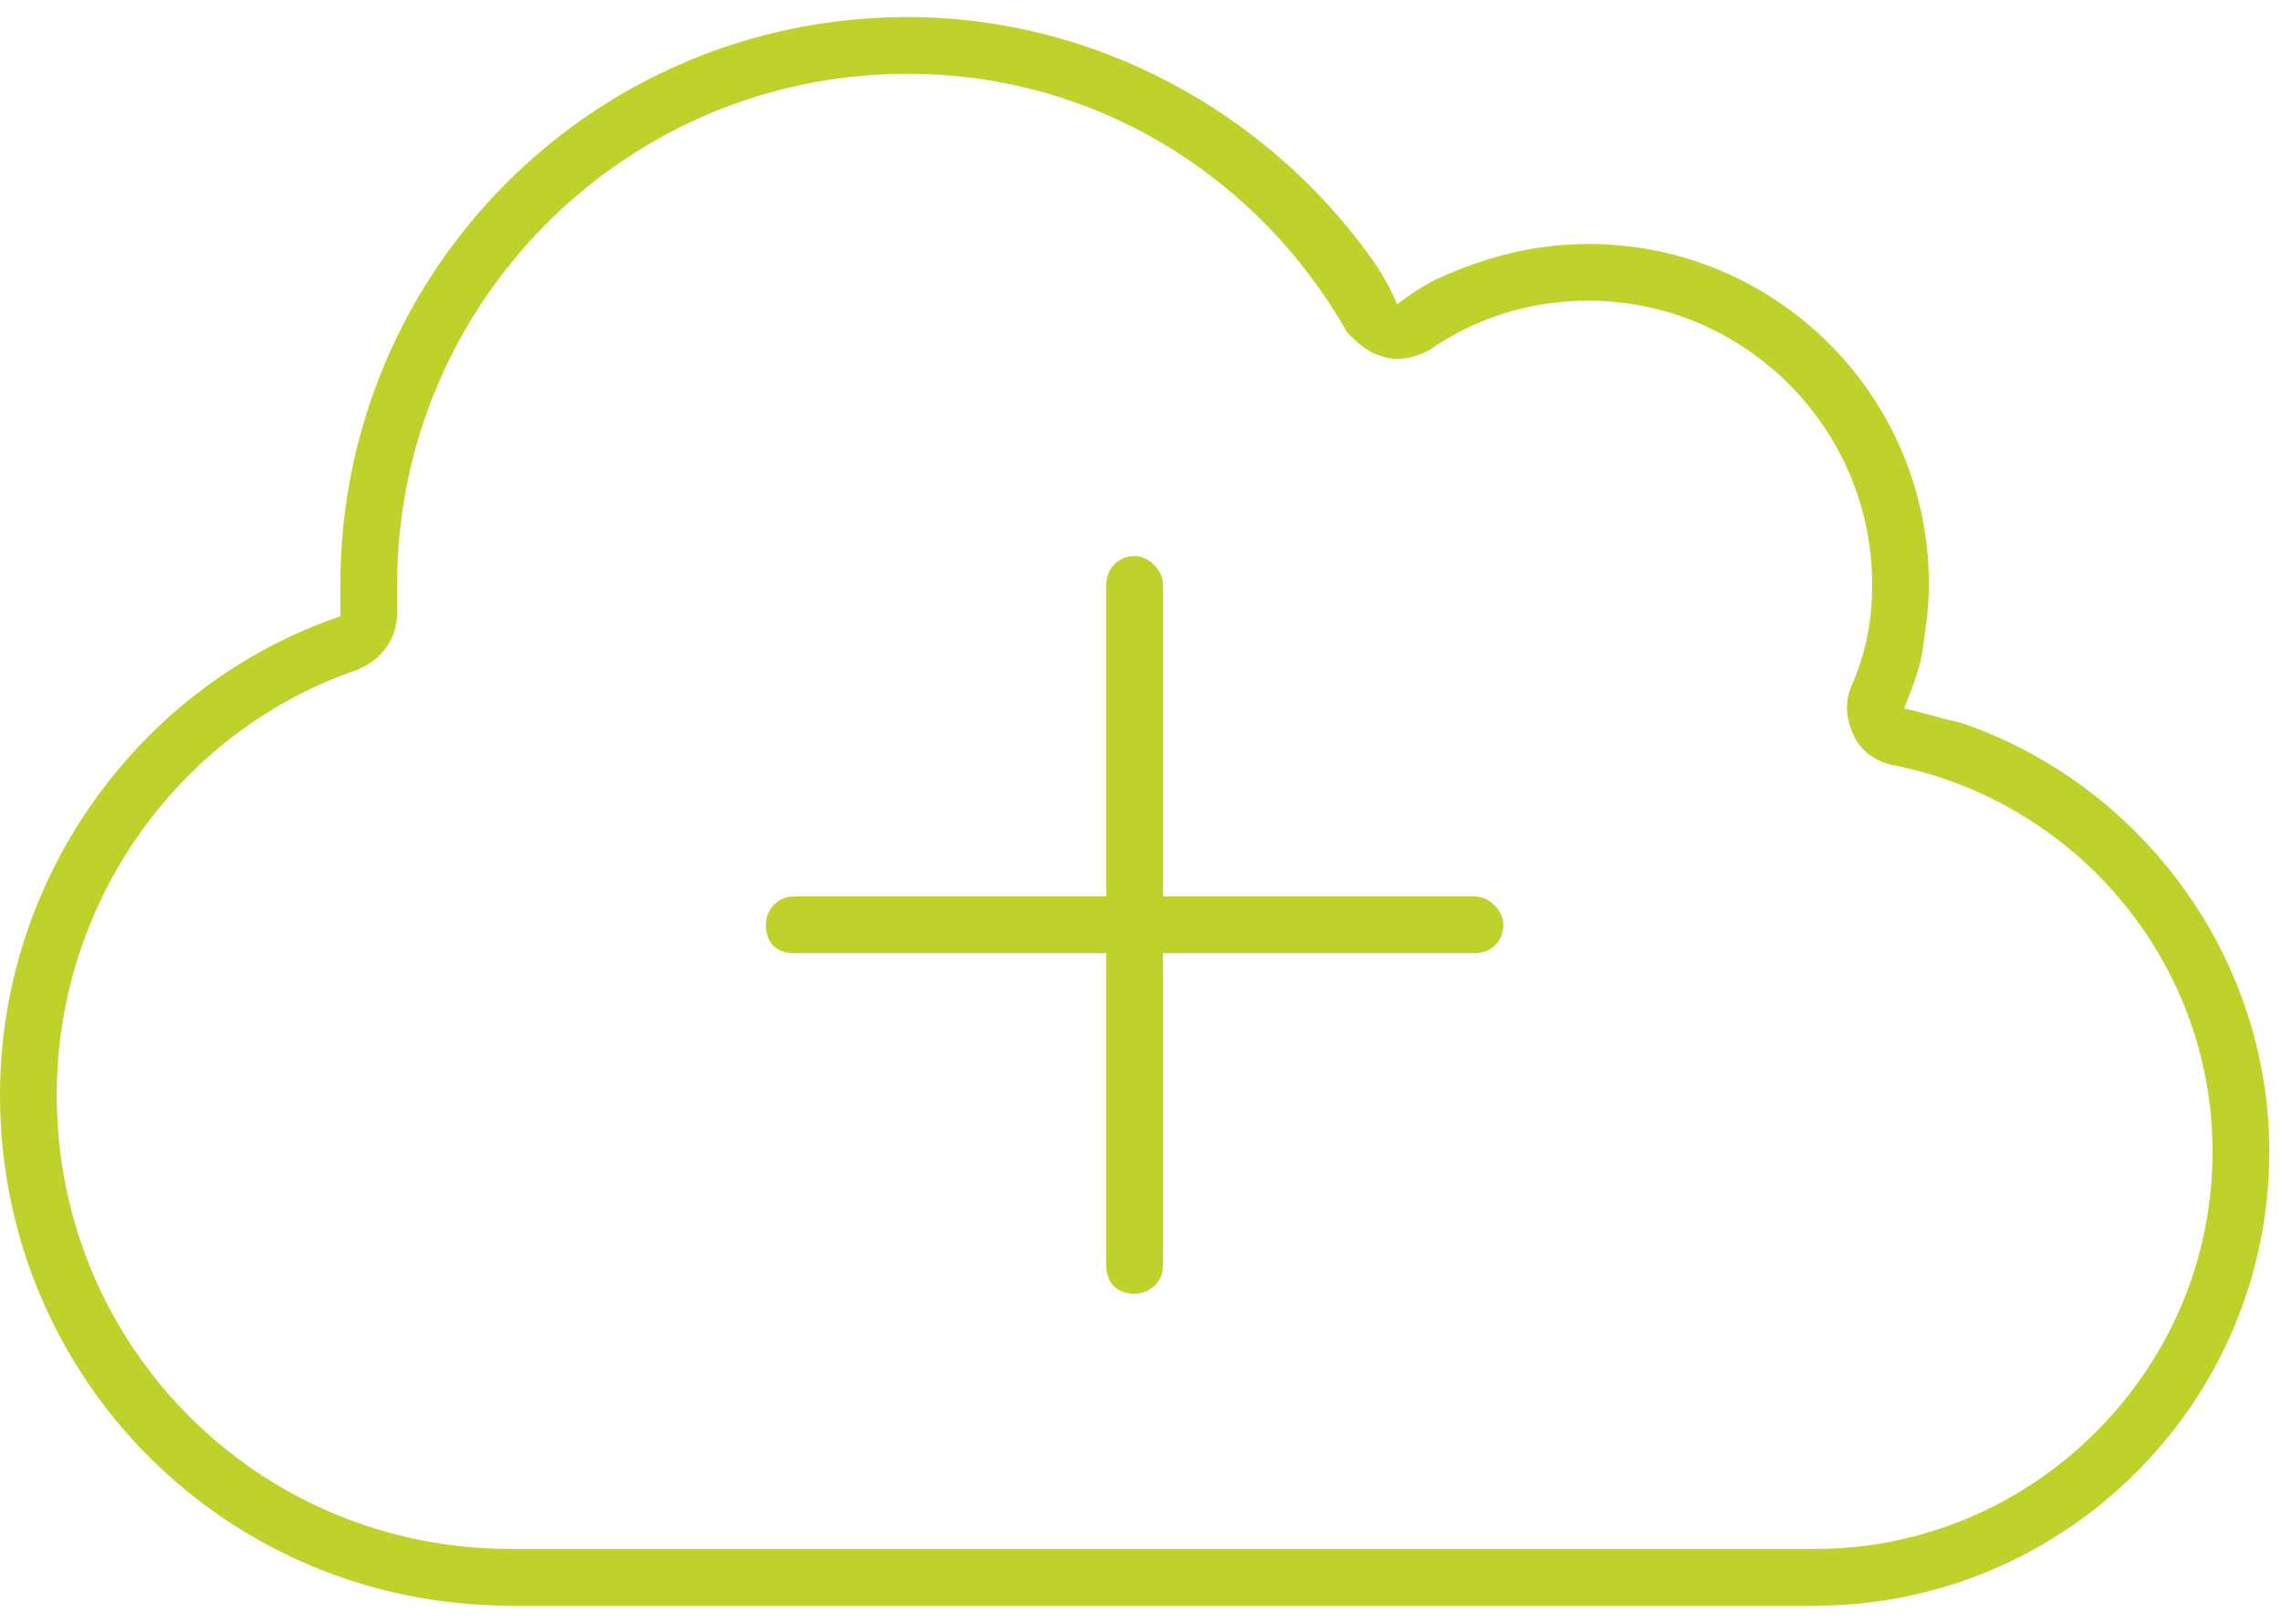 <svg width="104" height="74" viewBox="0 0 104 74" fill="none" xmlns="http://www.w3.org/2000/svg">
<path d="M84.353 31.318C84.999 29.864 85.322 28.409 85.322 26.632C85.322 19.522 79.505 13.704 72.394 13.704C69.647 13.704 67.224 14.512 65.123 15.966C64.476 16.29 63.83 16.451 63.184 16.29C62.376 16.128 61.891 15.643 61.406 15.159C57.366 8.048 49.933 3.362 41.368 3.362C28.441 3.362 18.099 13.866 18.099 26.632C18.099 27.117 18.099 27.44 18.099 27.925C18.099 29.056 17.452 30.025 16.321 30.51C8.241 33.257 2.586 41.014 2.586 49.901C2.586 61.375 11.796 70.586 23.27 70.586H82.737C92.594 70.586 100.835 62.506 100.835 52.487C100.835 43.761 94.533 36.489 86.292 34.873C85.484 34.712 84.837 34.227 84.514 33.58C84.191 32.934 84.029 32.126 84.353 31.318ZM41.368 0.777C49.933 0.777 57.689 5.14 62.376 11.604C62.86 12.25 63.345 13.058 63.668 13.866C64.315 13.381 64.8 13.058 65.446 12.735C67.547 11.765 69.809 11.119 72.394 11.119C80.959 11.119 87.908 18.067 87.908 26.632C87.908 27.763 87.746 28.733 87.584 29.864C87.423 30.672 87.1 31.48 86.776 32.288C87.584 32.449 88.554 32.772 89.362 32.934C97.442 35.681 103.421 43.438 103.421 52.487C103.421 63.96 94.048 73.171 82.737 73.171H23.27C10.342 73.171 0 62.829 0 49.901C0 39.883 6.464 31.157 15.513 28.086C15.513 27.601 15.513 27.117 15.513 26.632C15.513 12.411 26.986 0.777 41.368 0.777ZM50.418 57.658V43.438H36.197C35.389 43.438 34.904 42.953 34.904 42.145C34.904 41.498 35.389 40.852 36.197 40.852H50.418V26.632C50.418 25.985 50.902 25.339 51.71 25.339C52.357 25.339 53.003 25.985 53.003 26.632V40.852H67.224C67.87 40.852 68.516 41.498 68.516 42.145C68.516 42.953 67.87 43.438 67.224 43.438H53.003V57.658C53.003 58.466 52.357 58.951 51.71 58.951C50.902 58.951 50.418 58.466 50.418 57.658Z" fill="#BFD22B"/>
</svg>
